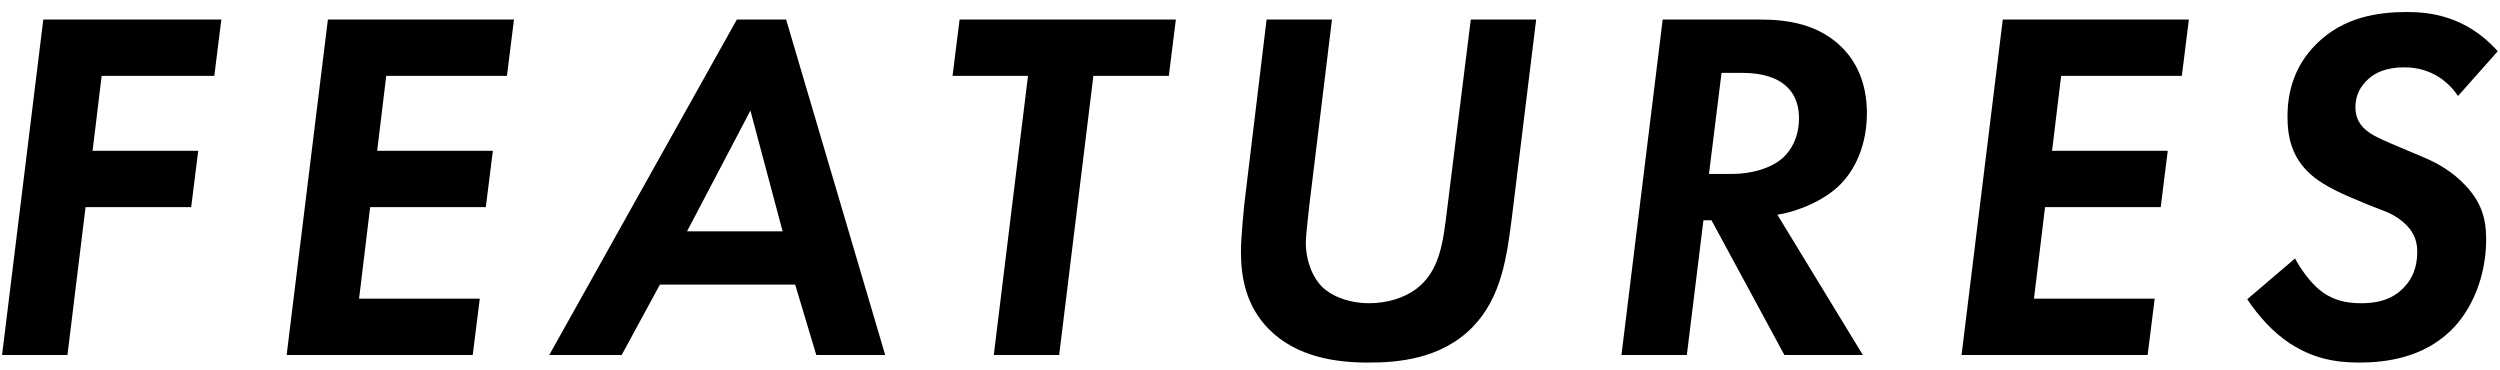 <svg width="169" height="25" viewBox="0 0 169 25" fill="none" xmlns="http://www.w3.org/2000/svg">
<path d="M14.963 1.322L14.487 5.13H6.871L6.259 10.196H13.399L12.923 14.004H5.783L4.559 24H0.139L2.927 1.322H14.963ZM34.745 1.322L34.269 5.13H26.109L25.497 10.196H33.317L32.841 14.004H25.021L24.273 20.192H32.433L31.957 24H23.797H19.377L22.165 1.322H34.745ZM55.182 24L53.754 19.24H44.608L42.024 24H37.128L49.81 1.322H53.142L59.84 24H55.182ZM46.444 15.636H52.904L50.728 7.476L46.444 15.636ZM79.012 5.13H73.912L71.6 24H67.18L69.492 5.13H64.392L64.868 1.322H79.488L79.012 5.13ZM85.621 1.322H90.041L88.511 13.868C88.443 14.548 88.273 15.942 88.273 16.384C88.273 17.71 88.783 18.832 89.429 19.444C90.211 20.158 91.435 20.498 92.523 20.498C93.815 20.498 94.937 20.124 95.719 19.546C97.351 18.322 97.555 16.35 97.827 14.14L99.425 1.322H103.845L102.213 14.616C101.873 17.268 101.533 20.09 99.527 22.13C97.385 24.306 94.427 24.51 92.489 24.51C90.381 24.51 87.661 24.17 85.757 22.232C84.261 20.702 83.887 18.832 83.887 16.996C83.887 16.078 84.091 13.902 84.193 13.154L85.621 1.322ZM112.398 1.322H118.96C120.694 1.322 122.938 1.56 124.604 3.294C125.386 4.11 126.202 5.47 126.202 7.646C126.202 9.788 125.42 11.488 124.332 12.542C123.312 13.528 121.646 14.276 120.15 14.514L125.93 24H120.626L115.696 14.888H115.152L114.03 24H109.61L112.398 1.322ZM116.376 4.926L115.526 11.76H117.09C118.28 11.76 119.776 11.42 120.626 10.57C121.034 10.162 121.612 9.346 121.612 7.986C121.612 7.34 121.476 6.456 120.694 5.776C120.15 5.3 119.232 4.926 117.77 4.926H116.376ZM147.968 1.322L147.492 5.13H139.332L138.72 10.196H146.54L146.064 14.004H138.244L137.496 20.192H145.656L145.18 24H137.02H132.6L135.388 1.322H147.968ZM168.847 3.464L166.161 6.49C165.549 5.572 164.393 4.552 162.523 4.552C161.299 4.552 160.551 4.926 160.109 5.334C159.565 5.81 159.225 6.456 159.225 7.238C159.225 7.986 159.531 8.53 160.177 8.972C160.619 9.278 161.197 9.516 162.319 9.992L163.849 10.638C164.733 11.012 165.787 11.59 166.671 12.542C167.691 13.63 168.065 14.684 168.065 16.18C168.065 18.662 167.113 20.974 165.651 22.368C163.781 24.17 161.333 24.51 159.463 24.51C157.729 24.51 156.267 24.17 154.805 23.218C153.649 22.47 152.629 21.314 151.915 20.226L155.145 17.472C155.485 18.118 156.131 19.036 156.743 19.546C157.627 20.294 158.579 20.498 159.599 20.498C160.483 20.498 161.673 20.362 162.557 19.376C163.033 18.866 163.407 18.118 163.407 17.03C163.407 16.214 163.135 15.568 162.387 14.956C161.639 14.344 160.959 14.208 160.075 13.834L158.783 13.29C157.355 12.678 156.539 12.134 156.029 11.624C154.839 10.468 154.635 9.074 154.635 7.884C154.635 6.116 155.145 4.416 156.573 2.988C158.409 1.152 160.721 0.812 162.727 0.812C164.189 0.812 166.705 1.05 168.847 3.464Z" fill="black"/>
</svg>
